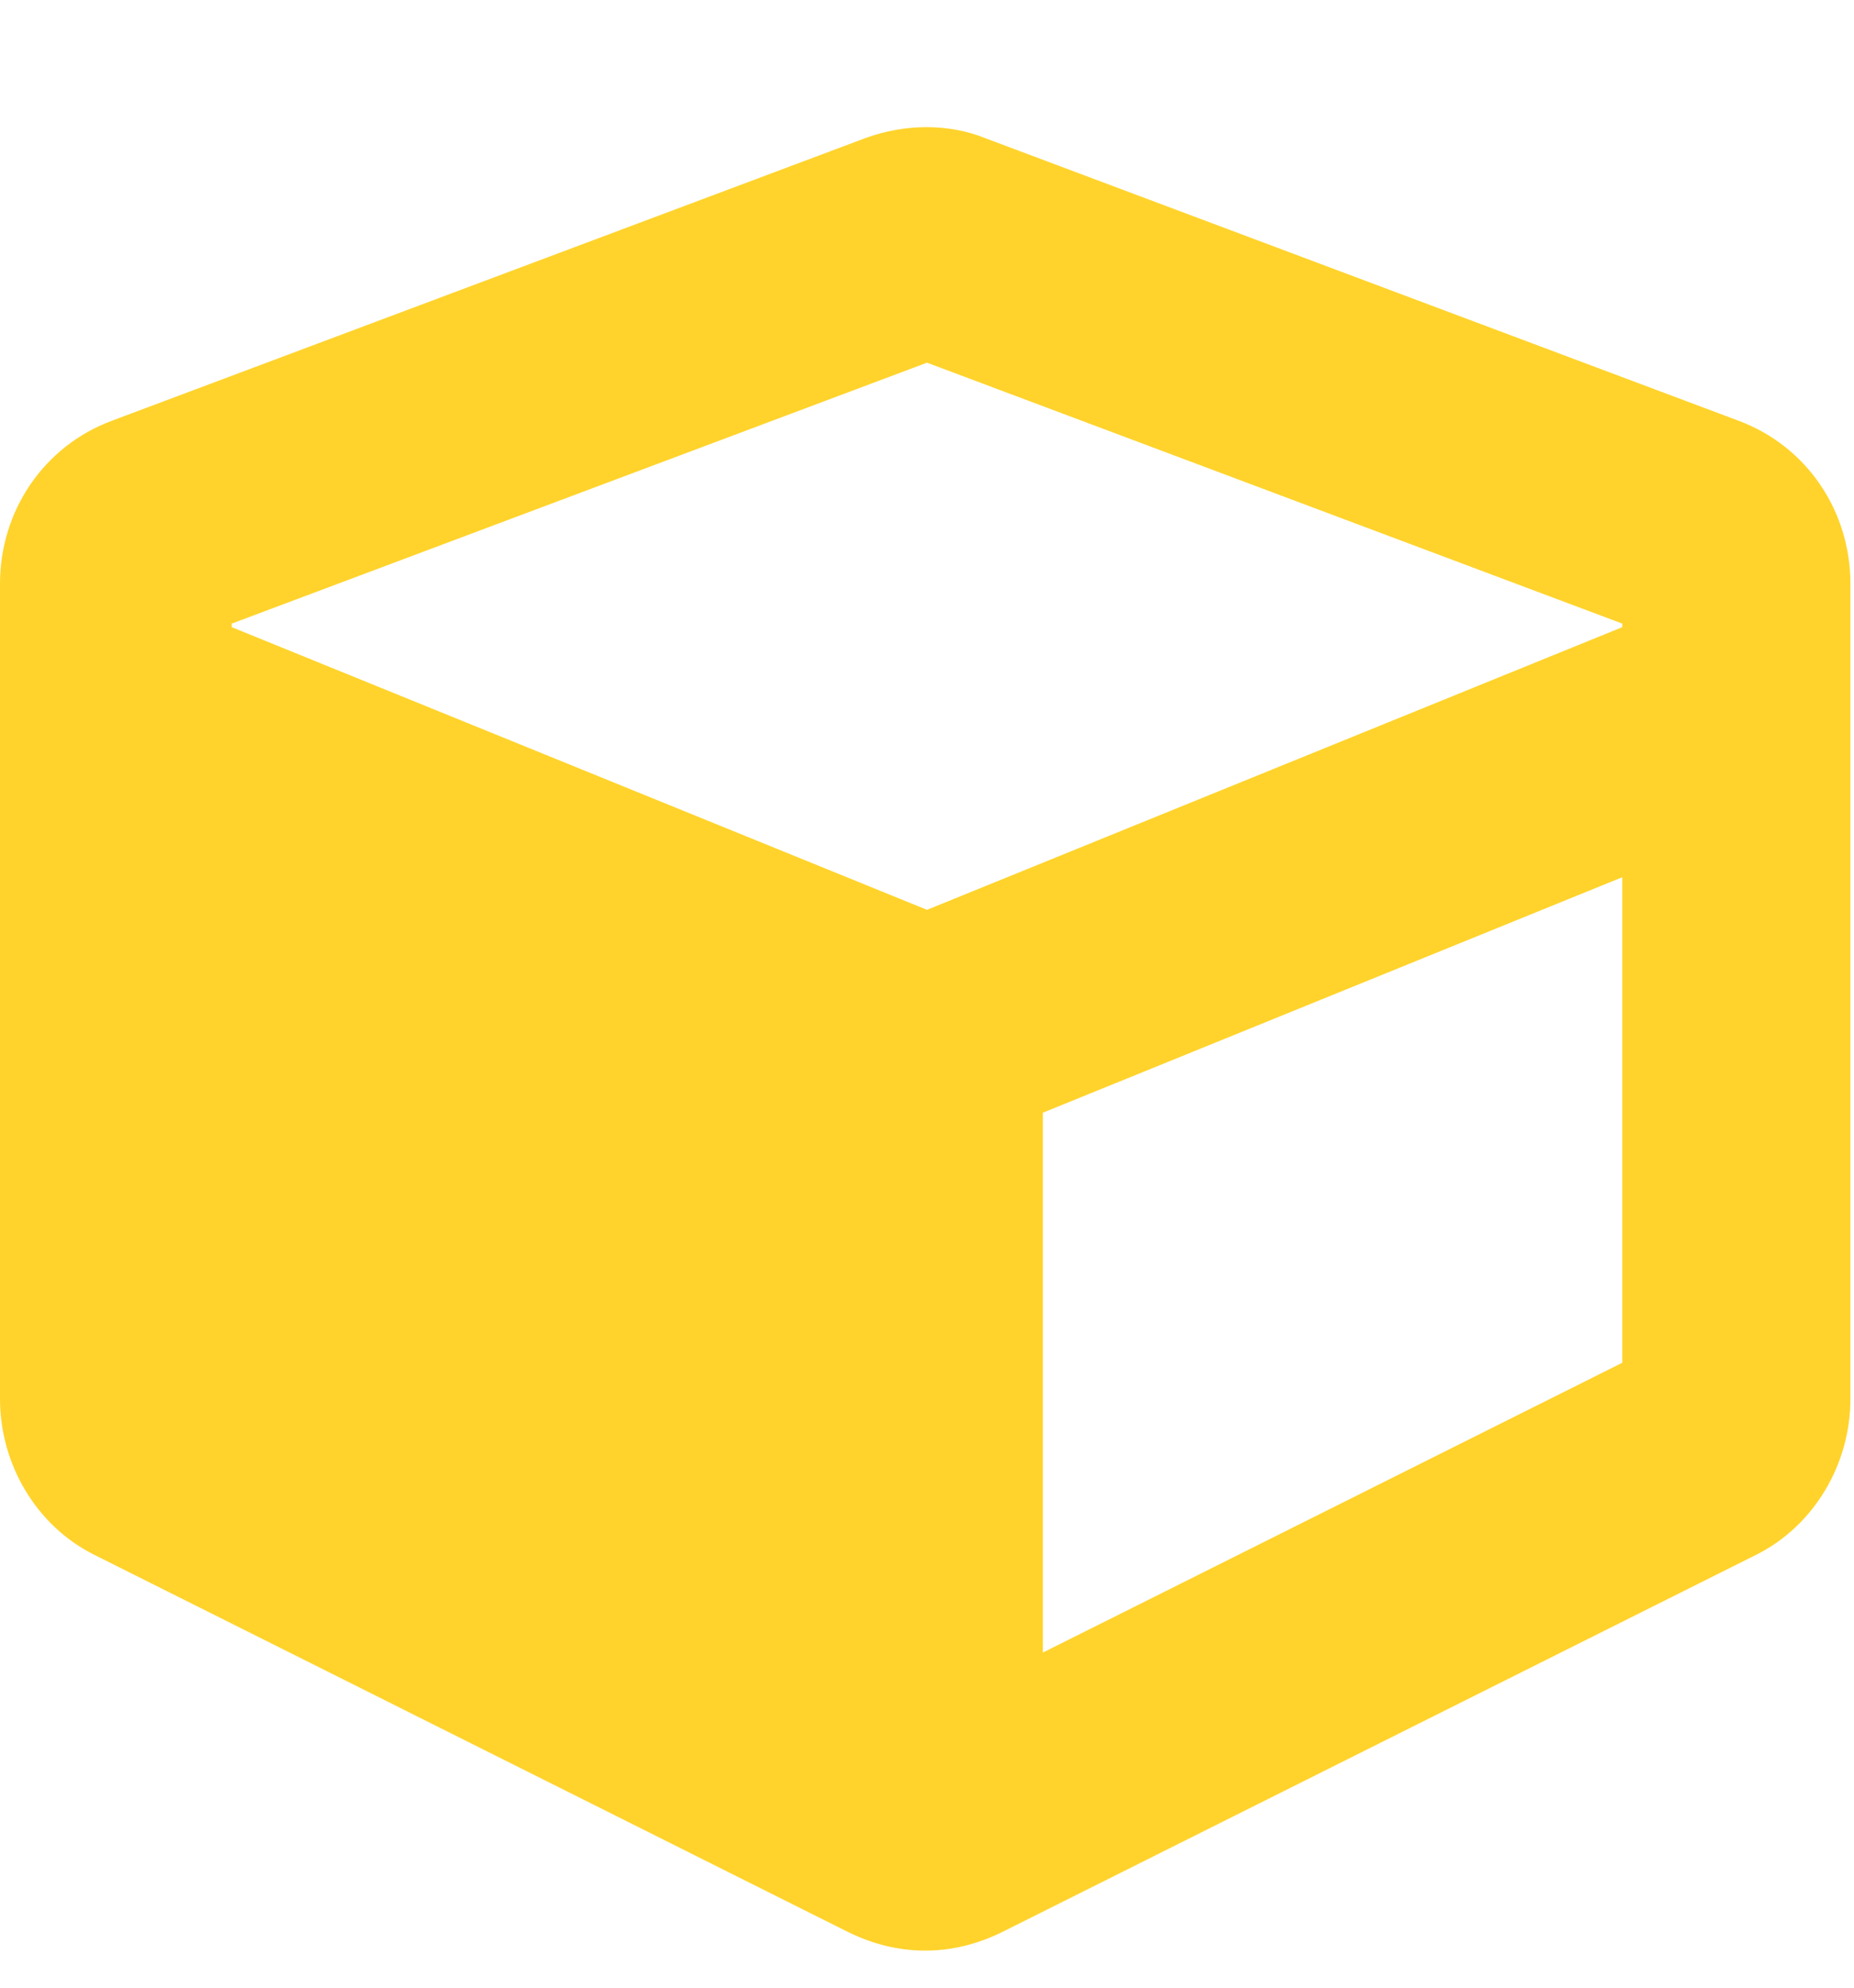 <svg width="14" height="15" viewBox="0 0 14 15" fill="none" xmlns="http://www.w3.org/2000/svg">
<path d="M6.535 1.042C6.836 0.932 7.164 0.932 7.438 1.042L13.125 3.174C13.645 3.366 13.973 3.858 13.973 4.405V10.557C13.973 11.049 13.699 11.514 13.262 11.733L7.574 14.577C7.191 14.768 6.781 14.768 6.398 14.577L0.711 11.733C0.273 11.514 0 11.049 0 10.557V4.405C0 3.858 0.328 3.366 0.848 3.174L6.535 1.042ZM7 2.737L1.75 4.706V4.733L7 6.866L12.25 4.733V4.706L7 2.737ZM7.875 12.471L12.25 10.284V6.62L7.875 8.397V12.471Z" fill="#FFD32B"/>
</svg>
